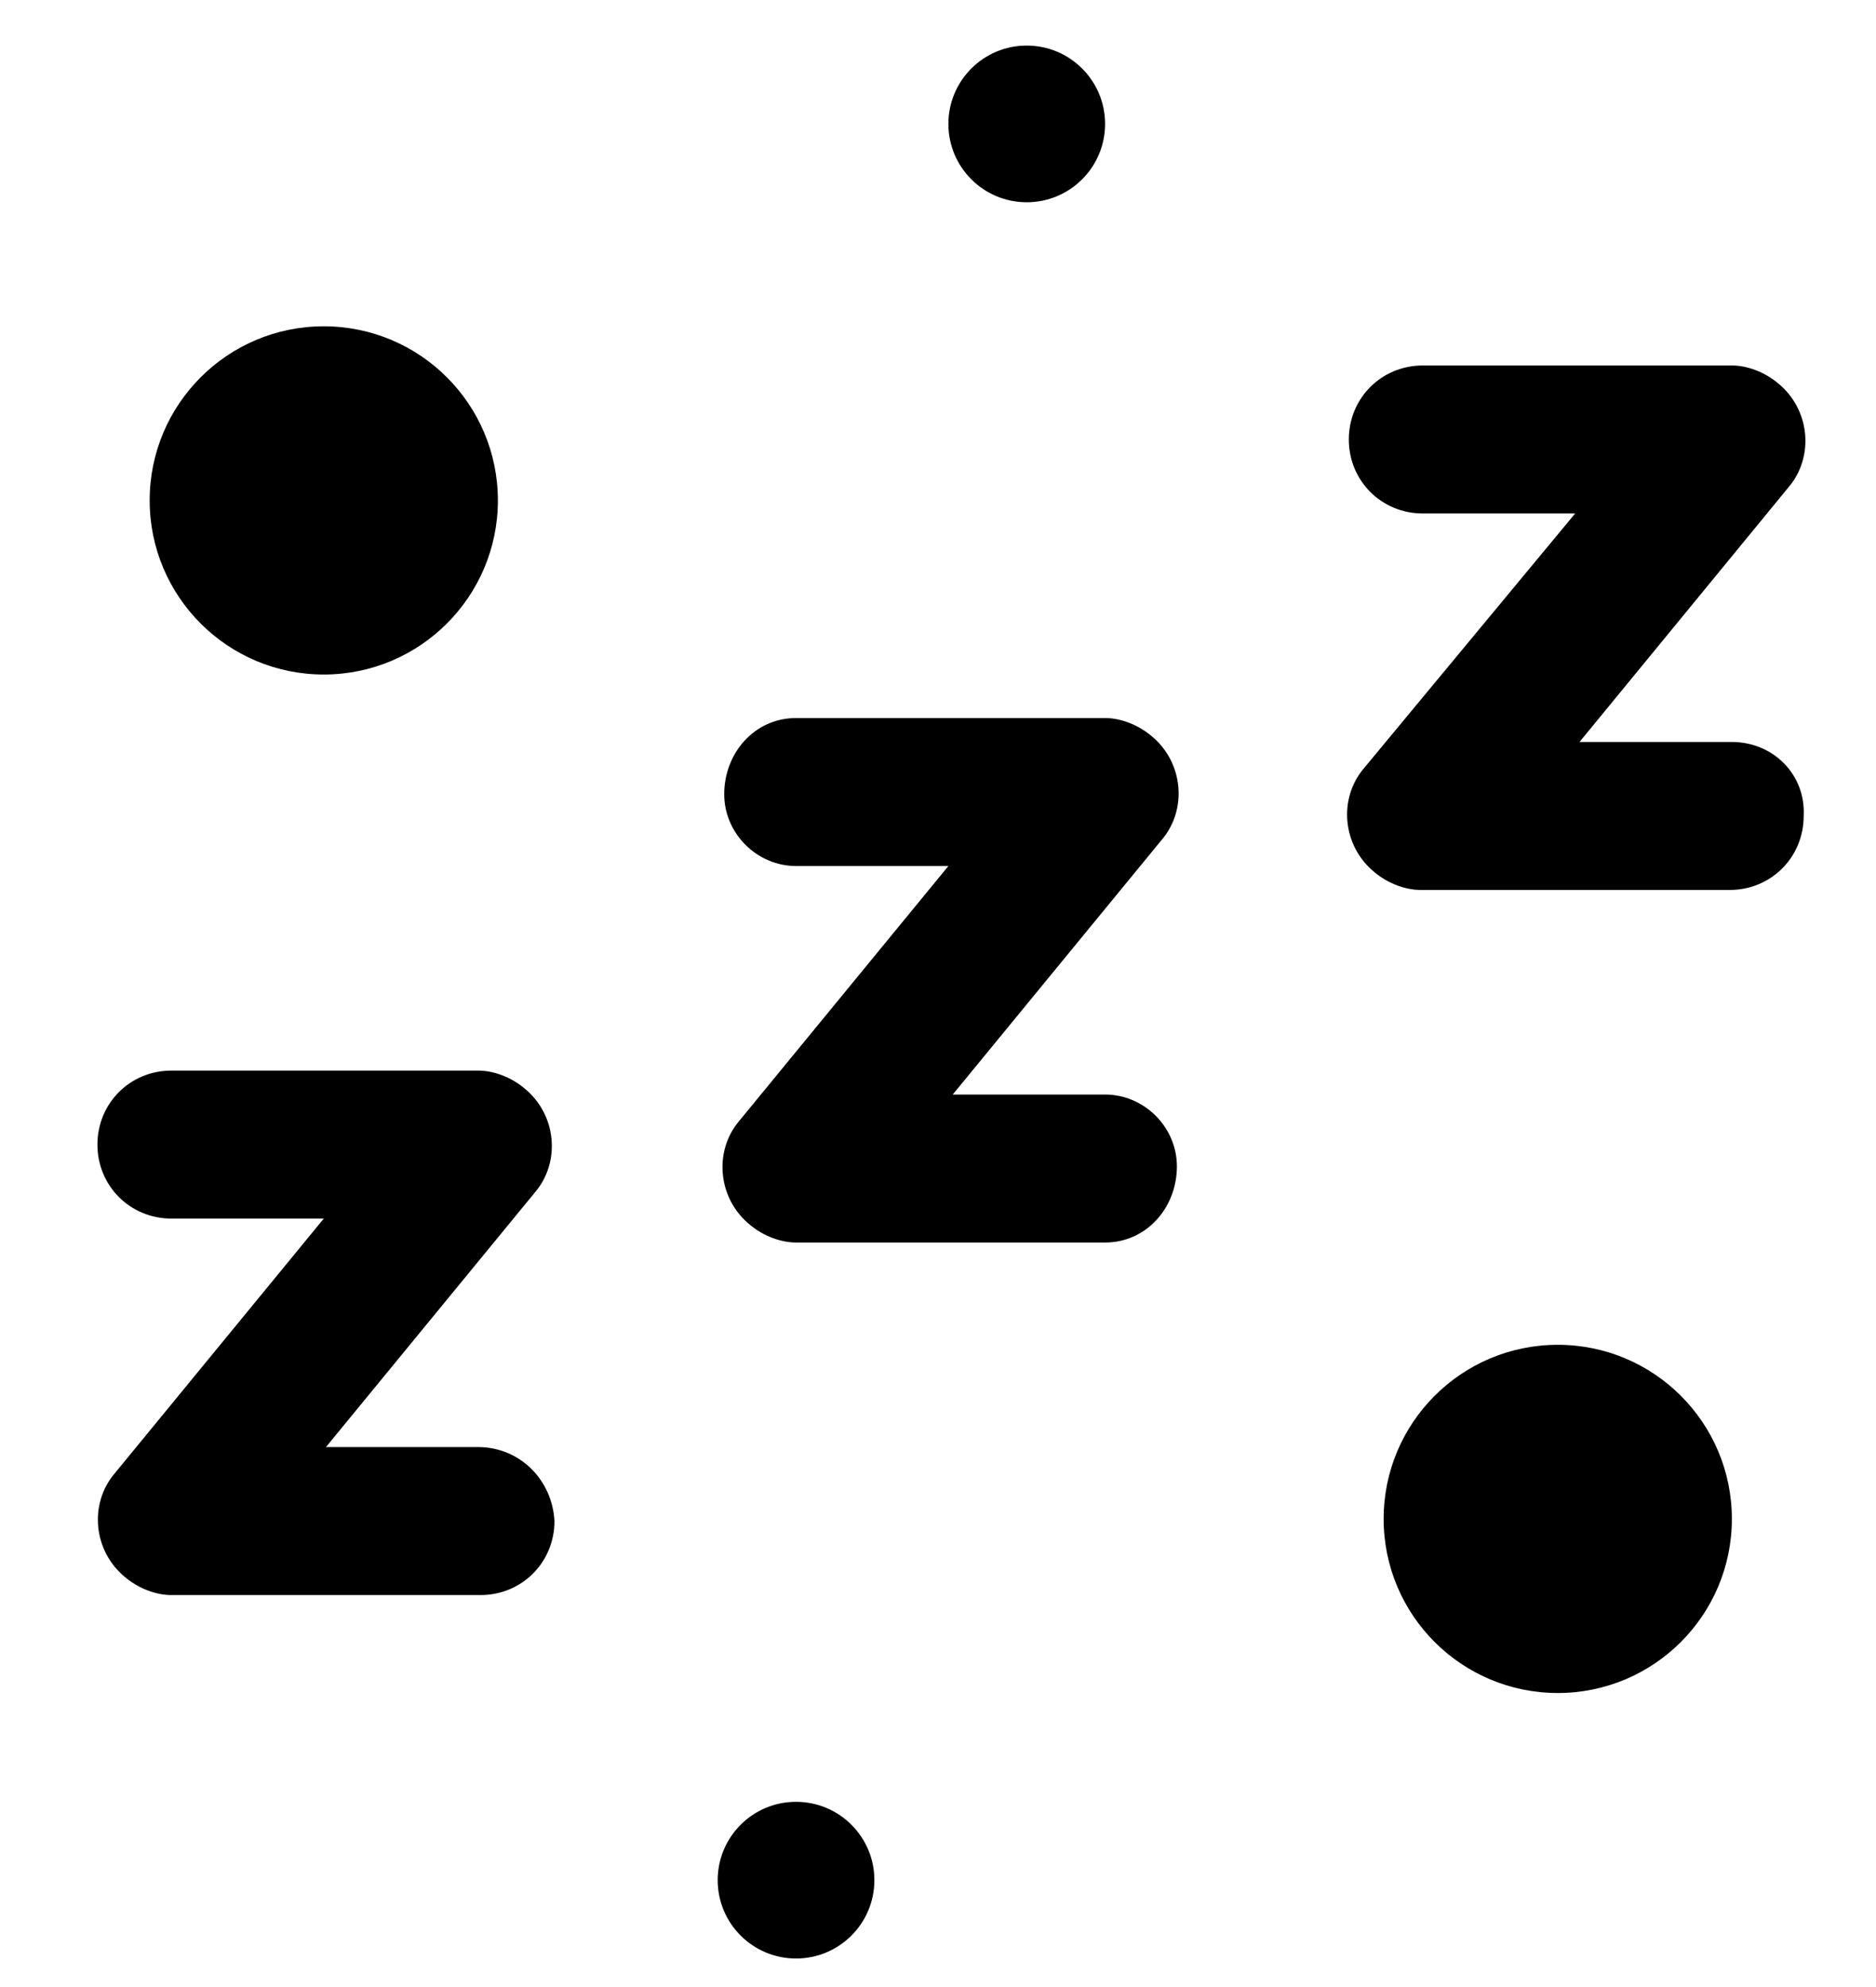 <?xml version="1.0" encoding="utf-8"?>
<!-- Generator: Adobe Illustrator 25.3.1, SVG Export Plug-In . SVG Version: 6.00 Build 0)  -->
<svg version="1.1" id="レイヤー_1" xmlns="http://www.w3.org/2000/svg" xmlns:xlink="http://www.w3.org/1999/xlink" x="0px"
	 y="0px" viewBox="0 0 86.2 91.3" style="enable-background:new 0 0 86.2 91.3;" xml:space="preserve">
<g id="グループ_2530" transform="translate(-86.723 -158.806)">
	<g id="グループ_2529">
		<path id="パス_7487" d="M108.7,225.3h-7l9.6-11.7c1.2-1.4,1-3.6-0.5-4.8c-0.6-0.5-1.4-0.8-2.1-0.8H94.6c-1.9,0-3.4,1.5-3.4,3.4
			c0,1.9,1.5,3.4,3.4,3.4h7l-9.6,11.7c-1.2,1.4-1,3.6,0.5,4.8c0.6,0.5,1.4,0.8,2.1,0.8h14.2c1.9,0,3.4-1.5,3.4-3.4
			C112.1,226.8,110.6,225.3,108.7,225.3L108.7,225.3z"/>
		<path id="パス_7488" d="M137.5,209.1h-7l9.6-11.7c1.2-1.4,1-3.6-0.5-4.8c-0.6-0.5-1.4-0.8-2.1-0.8h-14.2c-1.9,0-3.3,1.6-3.3,3.5
			c0,1.8,1.5,3.3,3.3,3.3h7l-9.6,11.7c-1.2,1.4-1,3.6,0.5,4.8c0.6,0.5,1.4,0.8,2.1,0.8h14.2c1.9,0,3.3-1.6,3.3-3.5
			C140.8,210.6,139.3,209.1,137.5,209.1z"/>
		<path id="パス_7489" d="M166.3,192.9h-7l9.6-11.7c1.2-1.4,1-3.6-0.5-4.8c-0.6-0.5-1.4-0.8-2.1-0.8h-14.2c-1.9,0-3.4,1.5-3.4,3.4
			c0,1.9,1.5,3.4,3.4,3.4c0,0,0,0,0,0h7l-9.7,11.7c-1.2,1.4-1,3.6,0.5,4.8c0.6,0.5,1.4,0.8,2.1,0.8h14.2c1.9,0,3.4-1.5,3.4-3.4
			C169.7,194.4,168.2,192.9,166.3,192.9C166.3,192.9,166.3,192.9,166.3,192.9z"/>
		<circle id="楕円形_302" cx="101.6" cy="181.8" r="8"/>
		<circle id="楕円形_303" cx="158.3" cy="228.6" r="8"/>
		<circle id="楕円形_304" cx="133.9" cy="164.5" r="3.6"/>
		<circle id="楕円形_305" cx="123.3" cy="245.2" r="3.6"/>
	</g>
</g>
</svg>
